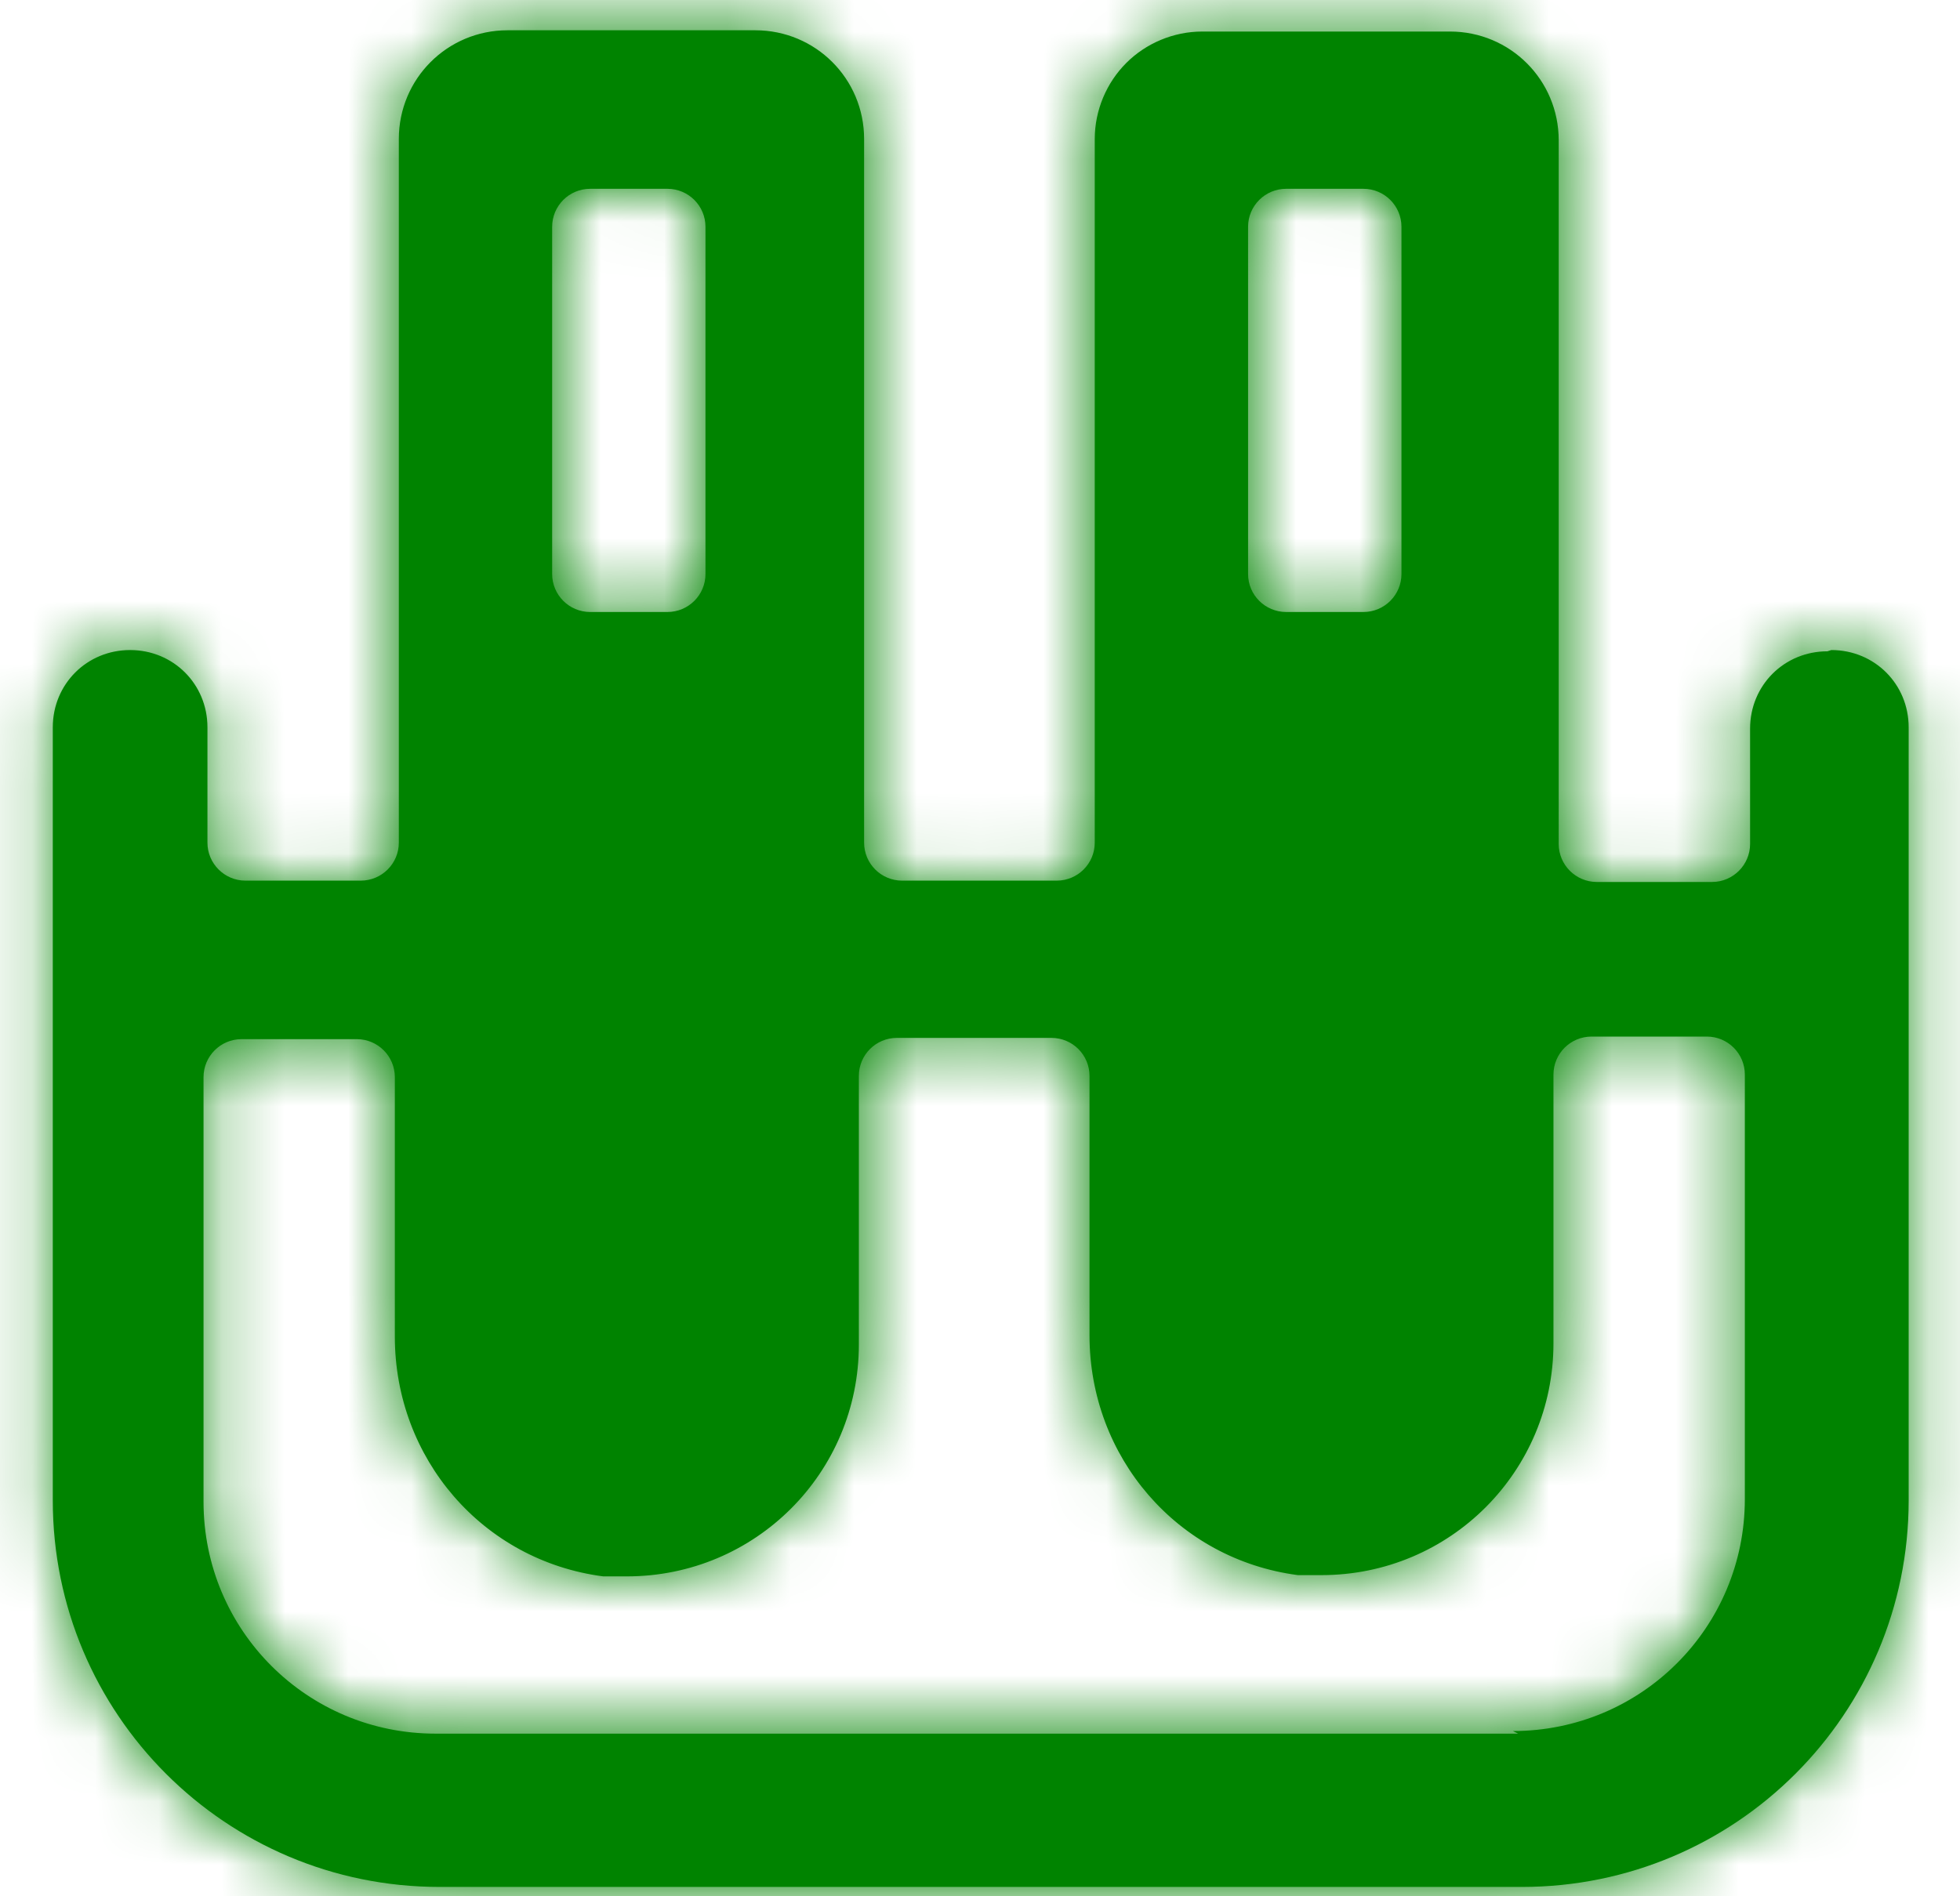<svg width="31" height="30" viewBox="0 0 31 30" fill="none" xmlns="http://www.w3.org/2000/svg">
<path d="M24.011 27.427H6.888C4.857 27.427 3.219 25.79 3.219 23.758V17.041C3.219 16.71 3.488 16.44 3.82 16.44H5.644C5.976 16.44 6.245 16.71 6.245 17.041V21.146C6.245 23.074 7.634 24.691 9.541 24.939C9.666 24.939 9.79 24.939 9.915 24.939C11.946 24.939 13.584 23.302 13.584 21.27V17.021C13.584 16.689 13.853 16.42 14.185 16.42H16.631C16.963 16.42 17.232 16.689 17.232 17.021V21.125C17.232 23.053 18.621 24.67 20.528 24.919C20.652 24.919 20.777 24.919 20.901 24.919C22.933 24.919 24.57 23.281 24.57 21.25V17C24.57 16.668 24.84 16.399 25.172 16.399H26.996C27.328 16.399 27.597 16.668 27.597 17V23.716C27.597 25.748 25.959 27.386 23.928 27.386L24.011 27.427ZM8.733 3.588C8.733 3.256 9.002 2.987 9.334 2.987H10.557C10.889 2.987 11.158 3.256 11.158 3.588V9.081C11.158 9.413 10.889 9.682 10.557 9.682H9.334C9.002 9.682 8.733 9.413 8.733 9.081V3.588ZM19.74 3.588C19.74 3.256 20.01 2.987 20.342 2.987H21.565C21.896 2.987 22.166 3.256 22.166 3.588V9.081C22.166 9.413 21.896 9.682 21.565 9.682H20.342C20.01 9.682 19.74 9.413 19.74 9.081V3.588ZM28.903 10.304C28.219 10.304 27.68 10.843 27.68 11.527V13.352C27.68 13.683 27.41 13.953 27.079 13.953H25.255C24.923 13.953 24.653 13.683 24.653 13.352V2.22C24.653 1.266 23.886 0.499 22.933 0.499H19.015C18.559 0.499 18.123 0.686 17.813 0.997C17.502 1.308 17.315 1.743 17.315 2.199V13.331C17.315 13.663 17.046 13.932 16.714 13.932H14.268C13.936 13.932 13.667 13.663 13.667 13.331V2.199C13.667 1.246 12.9 0.479 11.946 0.479H8.028C7.075 0.479 6.308 1.246 6.308 2.199V13.331C6.308 13.663 6.038 13.932 5.706 13.932H3.882C3.551 13.932 3.281 13.663 3.281 13.331V11.507C3.281 10.823 2.742 10.284 2.058 10.284C1.374 10.284 0.835 10.823 0.835 11.507V23.737C0.835 27.116 3.571 29.852 6.95 29.852H24.073C27.452 29.852 30.188 27.116 30.188 23.737V11.507C30.188 10.823 29.649 10.284 28.965 10.284L28.903 10.304Z" fill="#008300"/>
<mask id="mask0_431_757" style="mask-type:luminance" maskUnits="userSpaceOnUse" x="0" y="0" width="31" height="30">
<path d="M24.011 27.427H6.888C4.857 27.427 3.219 25.79 3.219 23.758V17.041C3.219 16.71 3.488 16.44 3.82 16.44H5.644C5.976 16.44 6.245 16.71 6.245 17.041V21.146C6.245 23.074 7.634 24.691 9.541 24.939C9.666 24.939 9.79 24.939 9.915 24.939C11.946 24.939 13.584 23.302 13.584 21.27V17.021C13.584 16.689 13.853 16.42 14.185 16.42H16.631C16.963 16.42 17.232 16.689 17.232 17.021V21.125C17.232 23.053 18.621 24.67 20.528 24.919C20.652 24.919 20.777 24.919 20.901 24.919C22.933 24.919 24.57 23.281 24.57 21.25V17C24.57 16.668 24.84 16.399 25.172 16.399H26.996C27.328 16.399 27.597 16.668 27.597 17V23.716C27.597 25.748 25.959 27.386 23.928 27.386L24.011 27.427ZM8.733 3.588C8.733 3.256 9.002 2.987 9.334 2.987H10.557C10.889 2.987 11.158 3.256 11.158 3.588V9.081C11.158 9.413 10.889 9.682 10.557 9.682H9.334C9.002 9.682 8.733 9.413 8.733 9.081V3.588ZM19.74 3.588C19.74 3.256 20.01 2.987 20.342 2.987H21.565C21.896 2.987 22.166 3.256 22.166 3.588V9.081C22.166 9.413 21.896 9.682 21.565 9.682H20.342C20.01 9.682 19.74 9.413 19.74 9.081V3.588ZM28.903 10.304C28.219 10.304 27.68 10.843 27.68 11.527V13.352C27.68 13.683 27.41 13.953 27.079 13.953H25.255C24.923 13.953 24.653 13.683 24.653 13.352V2.22C24.653 1.266 23.886 0.499 22.933 0.499H19.015C18.559 0.499 18.123 0.686 17.813 0.997C17.502 1.308 17.315 1.743 17.315 2.199V13.331C17.315 13.663 17.046 13.932 16.714 13.932H14.268C13.936 13.932 13.667 13.663 13.667 13.331V2.199C13.667 1.246 12.9 0.479 11.946 0.479H8.028C7.075 0.479 6.308 1.246 6.308 2.199V13.331C6.308 13.663 6.038 13.932 5.706 13.932H3.882C3.551 13.932 3.281 13.663 3.281 13.331V11.507C3.281 10.823 2.742 10.284 2.058 10.284C1.374 10.284 0.835 10.823 0.835 11.507V23.737C0.835 27.116 3.571 29.852 6.95 29.852H24.073C27.452 29.852 30.188 27.116 30.188 23.737V11.507C30.188 10.823 29.649 10.284 28.965 10.284L28.903 10.304Z" fill="white"/>
</mask>
<g mask="url(#mask0_431_757)">
<path d="M36.241 -5.595H-5.342V35.989H36.241V-5.595Z" fill="#008300"/>
</g>
</svg>
